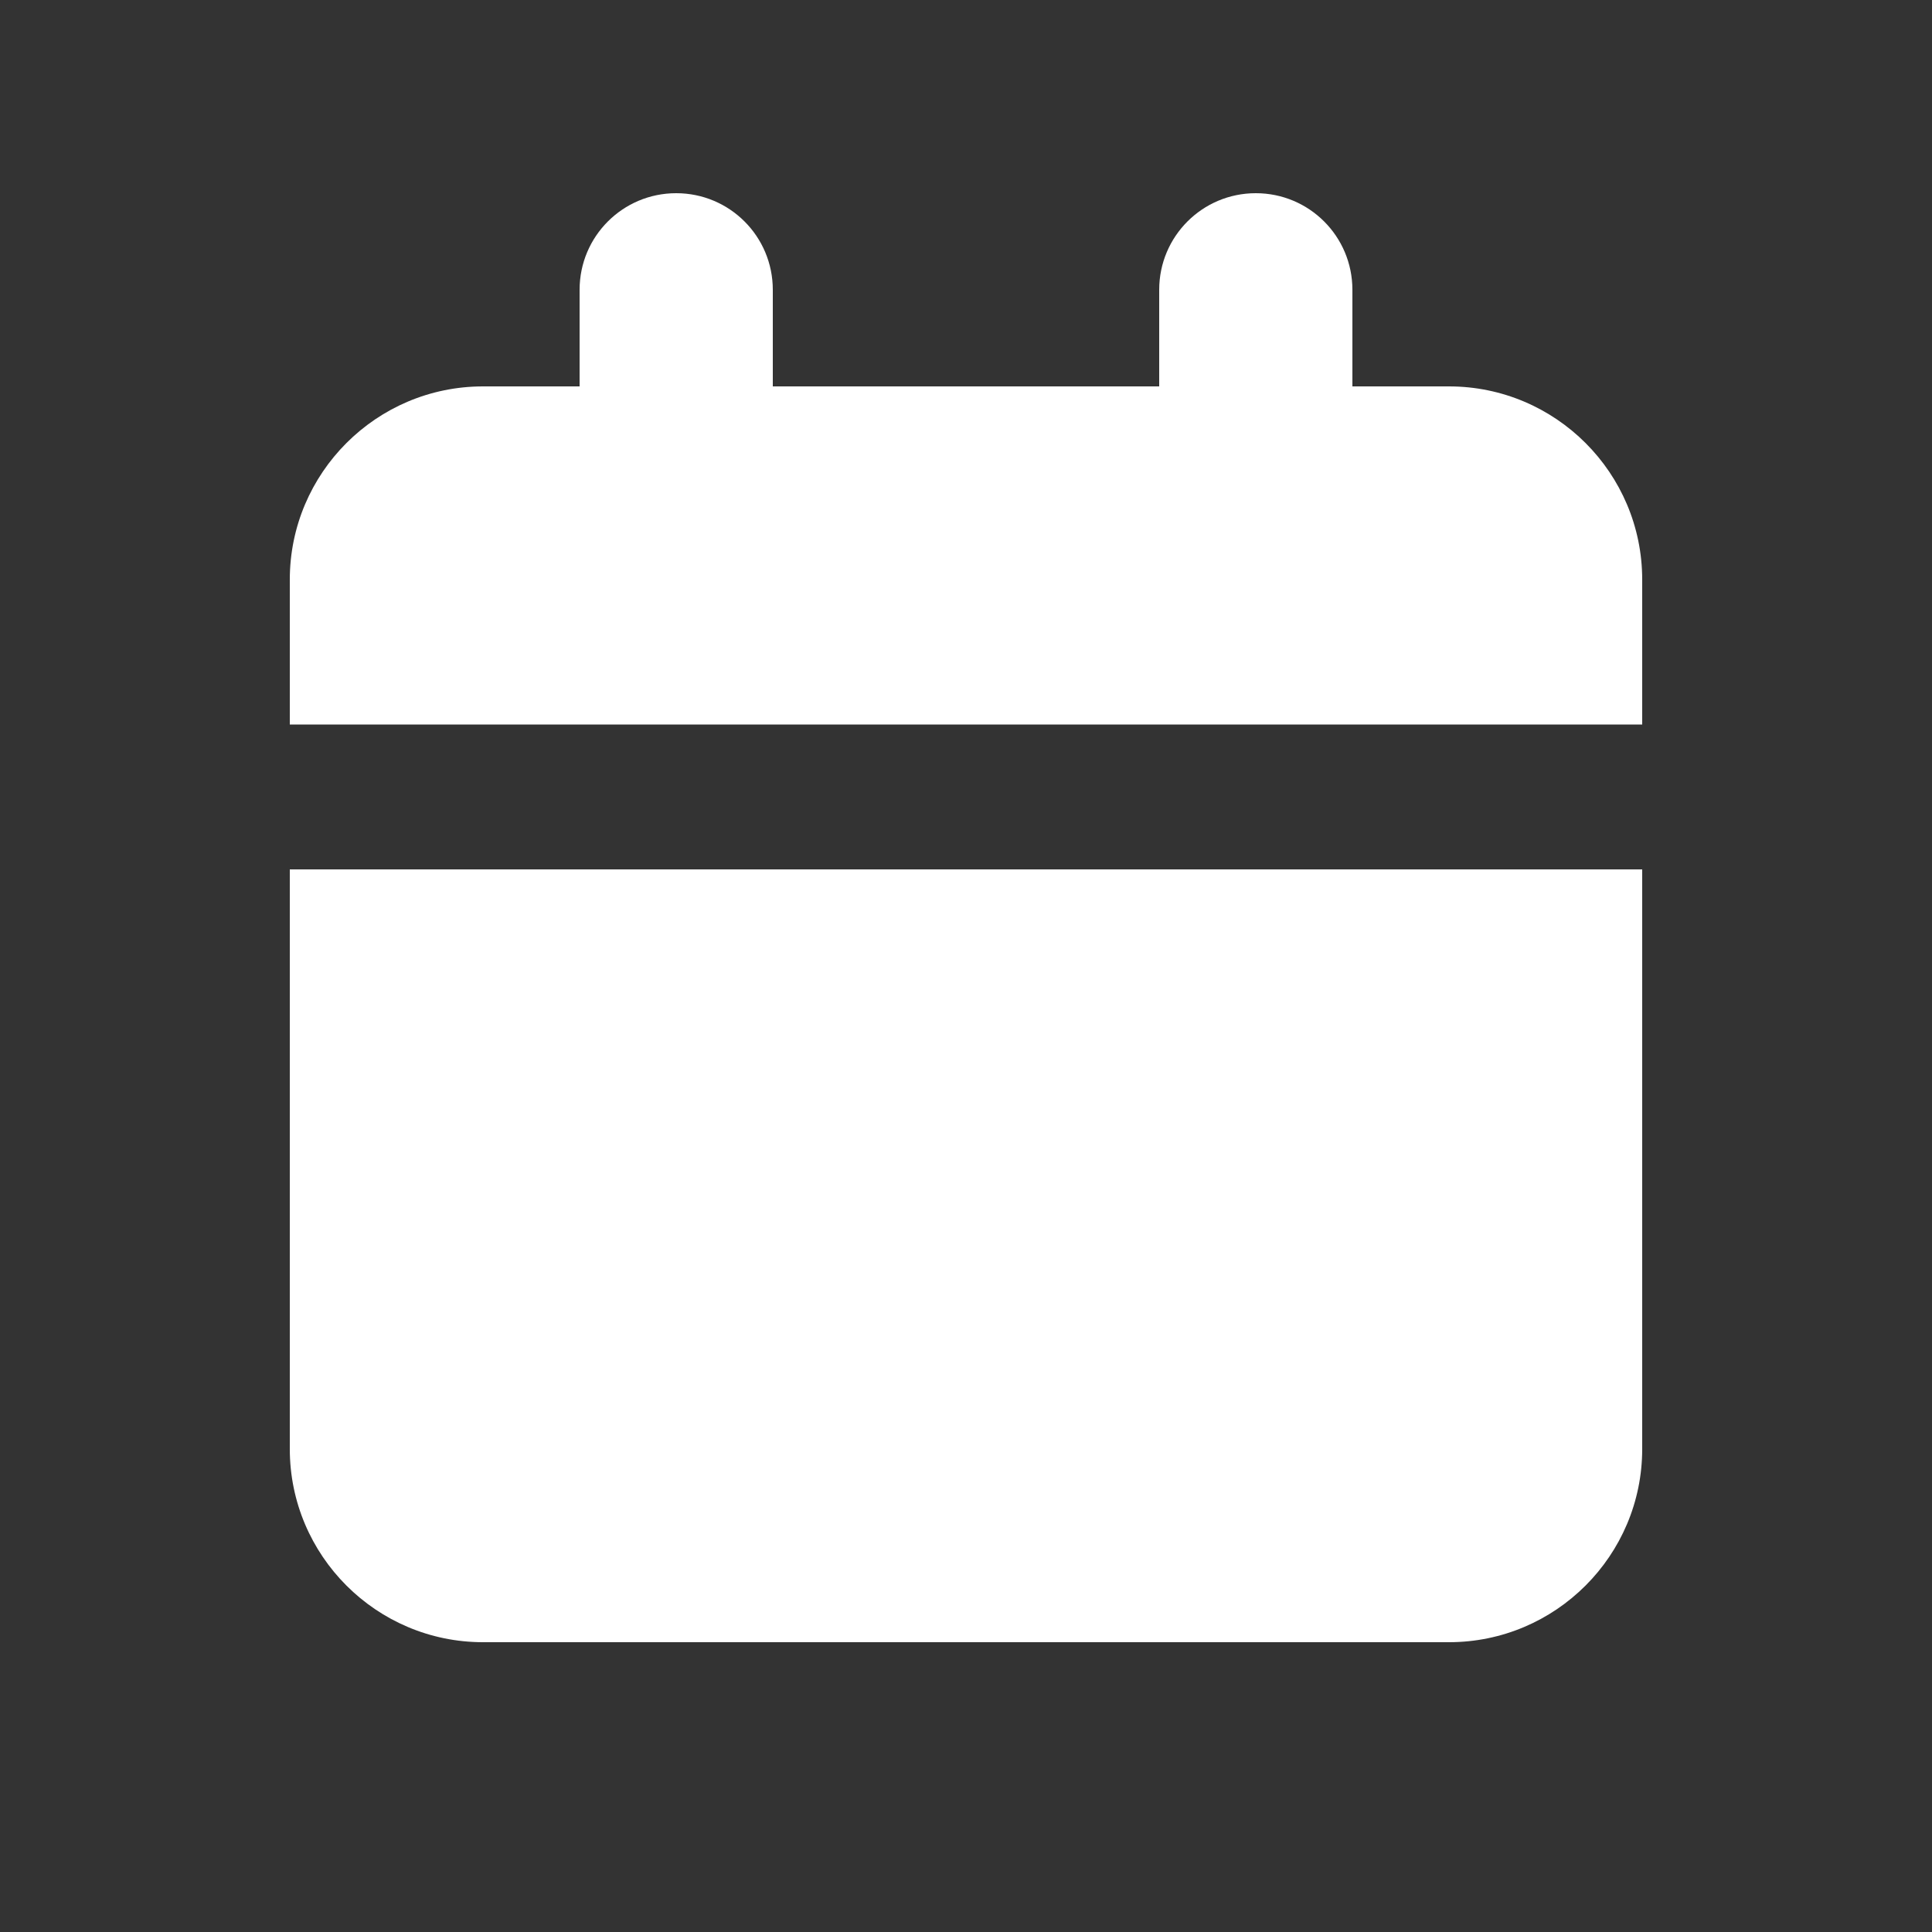<svg width="640" height="640" viewBox="0 0 640 640" fill="none" xmlns="http://www.w3.org/2000/svg">
<rect x="0" y="0" width="640" height="640" fill="#333333" stroke="none"/>
<path d="M224 64C206.3 64 192 78.3 192 96V128H160C124.7 128 96 156.7 96 192V240H544V192C544 156.7 515.3 128 480 128H448V96C448 78.3 433.7 64 416 64C398.3 64 384 78.3 384 96V128H256V96C256 78.3 241.7 64 224 64ZM96 288V480C96 515.3 124.7 544 160 544H480C515.3 544 544 515.3 544 480V288H96Z" fill="white"/>
</svg>
